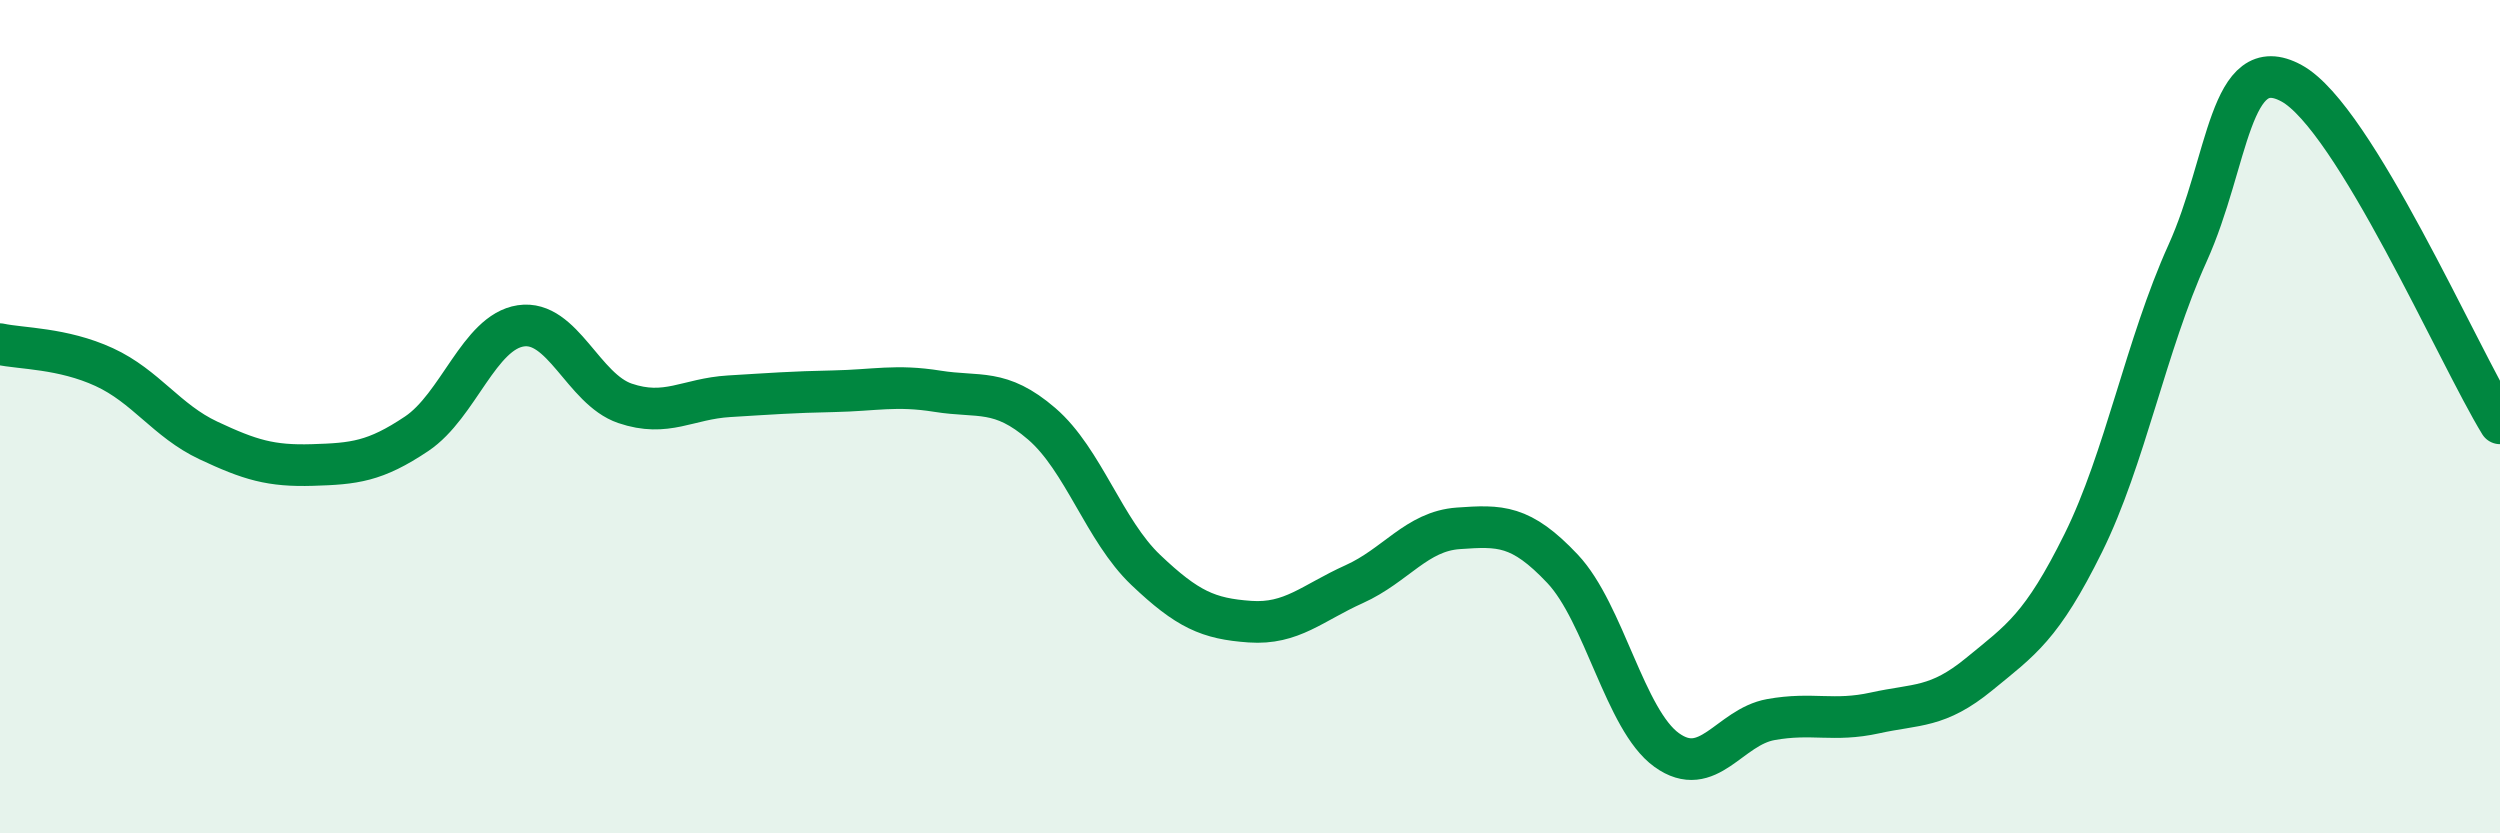 
    <svg width="60" height="20" viewBox="0 0 60 20" xmlns="http://www.w3.org/2000/svg">
      <path
        d="M 0,8.26 C 0.5,8.37 1.5,8.35 2.5,8.81 C 3.5,9.27 4,10.1 5,10.57 C 6,11.04 6.5,11.19 7.5,11.16 C 8.5,11.13 9,11.08 10,10.41 C 11,9.74 11.5,7.97 12.5,7.82 C 13.5,7.67 14,9.34 15,9.68 C 16,10.02 16.5,9.57 17.5,9.51 C 18.5,9.45 19,9.41 20,9.39 C 21,9.37 21.5,9.23 22.5,9.39 C 23.5,9.55 24,9.31 25,10.17 C 26,11.03 26.5,12.73 27.5,13.68 C 28.5,14.63 29,14.85 30,14.92 C 31,14.99 31.5,14.47 32.5,14.02 C 33.5,13.57 34,12.75 35,12.68 C 36,12.61 36.5,12.59 37.5,13.65 C 38.5,14.71 39,17.28 40,18 C 41,18.72 41.5,17.45 42.5,17.27 C 43.5,17.09 44,17.33 45,17.11 C 46,16.89 46.5,17 47.5,16.18 C 48.5,15.36 49,15.05 50,13.03 C 51,11.01 51.5,8.29 52.5,6.08 C 53.5,3.87 53.5,1.18 55,2 C 56.5,2.82 59,8.53 60,10.16L60 20L0 20Z"
        fill="#008740"
        opacity="0.1"
        stroke-linecap="round"
        stroke-linejoin="round"
      />
      <path
        d="M 0,8.26 C 0.5,8.37 1.5,8.35 2.5,8.81 C 3.5,9.27 4,10.1 5,10.57 C 6,11.04 6.5,11.19 7.5,11.16 C 8.5,11.13 9,11.08 10,10.41 C 11,9.74 11.5,7.97 12.5,7.82 C 13.5,7.67 14,9.34 15,9.68 C 16,10.02 16.5,9.57 17.5,9.51 C 18.5,9.45 19,9.41 20,9.39 C 21,9.37 21.5,9.23 22.5,9.39 C 23.5,9.55 24,9.31 25,10.17 C 26,11.03 26.5,12.73 27.5,13.68 C 28.5,14.63 29,14.85 30,14.92 C 31,14.99 31.5,14.47 32.5,14.02 C 33.5,13.57 34,12.75 35,12.68 C 36,12.61 36.5,12.59 37.5,13.65 C 38.5,14.71 39,17.28 40,18 C 41,18.72 41.5,17.45 42.5,17.27 C 43.5,17.09 44,17.33 45,17.11 C 46,16.89 46.5,17 47.5,16.18 C 48.5,15.36 49,15.05 50,13.03 C 51,11.01 51.5,8.29 52.5,6.08 C 53.5,3.87 53.5,1.18 55,2 C 56.5,2.82 59,8.53 60,10.16"
        stroke="#008740"
        stroke-width="1"
        fill="none"
        stroke-linecap="round"
        stroke-linejoin="round"
      />
    </svg>
  